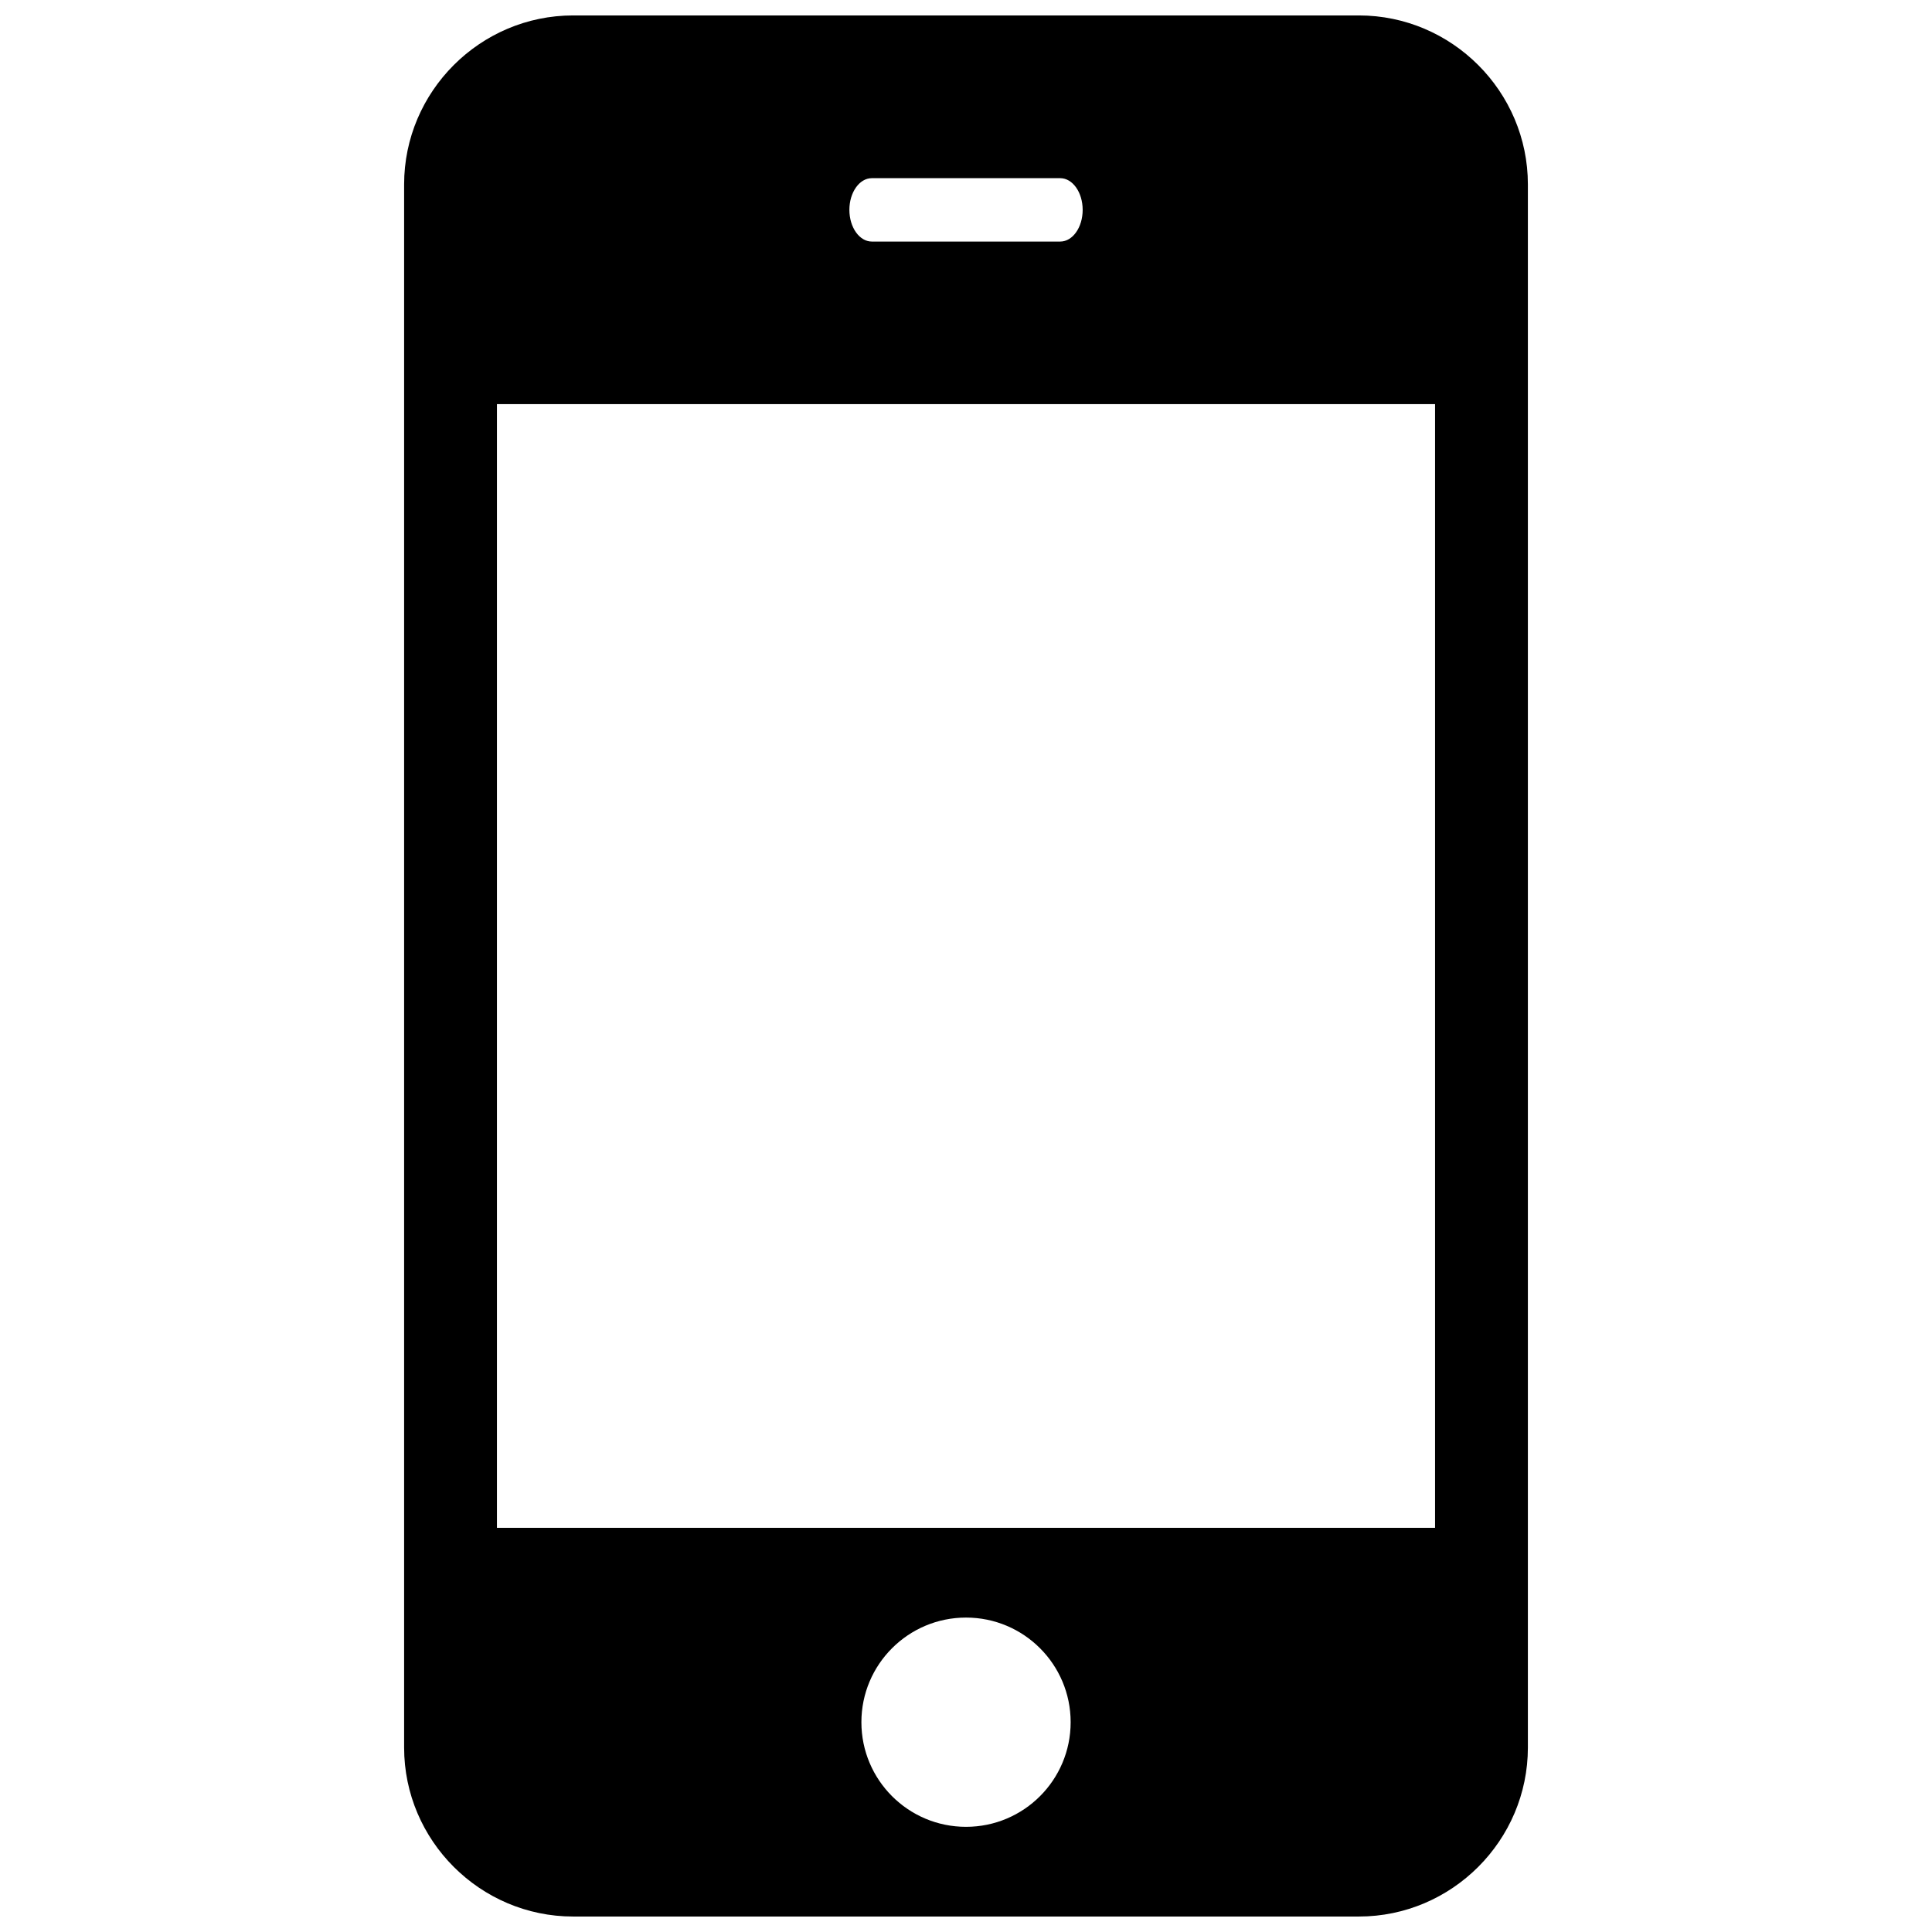 <?xml version="1.0" encoding="UTF-8"?>
<!-- The Best Svg Icon site in the world: iconSvg.co, Visit us! https://iconsvg.co -->
<svg width="800px" height="800px" version="1.1" viewBox="144 144 512 512" xmlns="http://www.w3.org/2000/svg">
 <defs>
  <clipPath id="a">
   <path d="m251 148.09h298v503.81h-298z"/>
  </clipPath>
 </defs>
 <g clip-path="url(#a)">
  <path d="m295.88 148.09c-24.633 0-44.785 20.152-44.785 44.785v414.24c0 24.633 20.152 44.785 44.785 44.785h208.24c24.633 0 44.785-20.152 44.785-44.785v-414.24c0-24.633-20.152-44.785-44.785-44.785zm79.16 43.129h49.934c3.281 0 5.945 3.762 5.945 8.398 0 4.637-2.66 8.398-5.945 8.398h-49.934c-3.281 0-5.945-3.762-5.945-8.398 0-4.637 2.66-8.398 5.945-8.398zm-99.344 59.875h248.61v297.8h-248.61zm124.31 321.58c15.312 0 27.727 12.414 27.727 27.727s-12.414 27.727-27.727 27.727-27.727-12.414-27.727-27.727 12.414-27.727 27.727-27.727z"/>
 </g>
</svg>